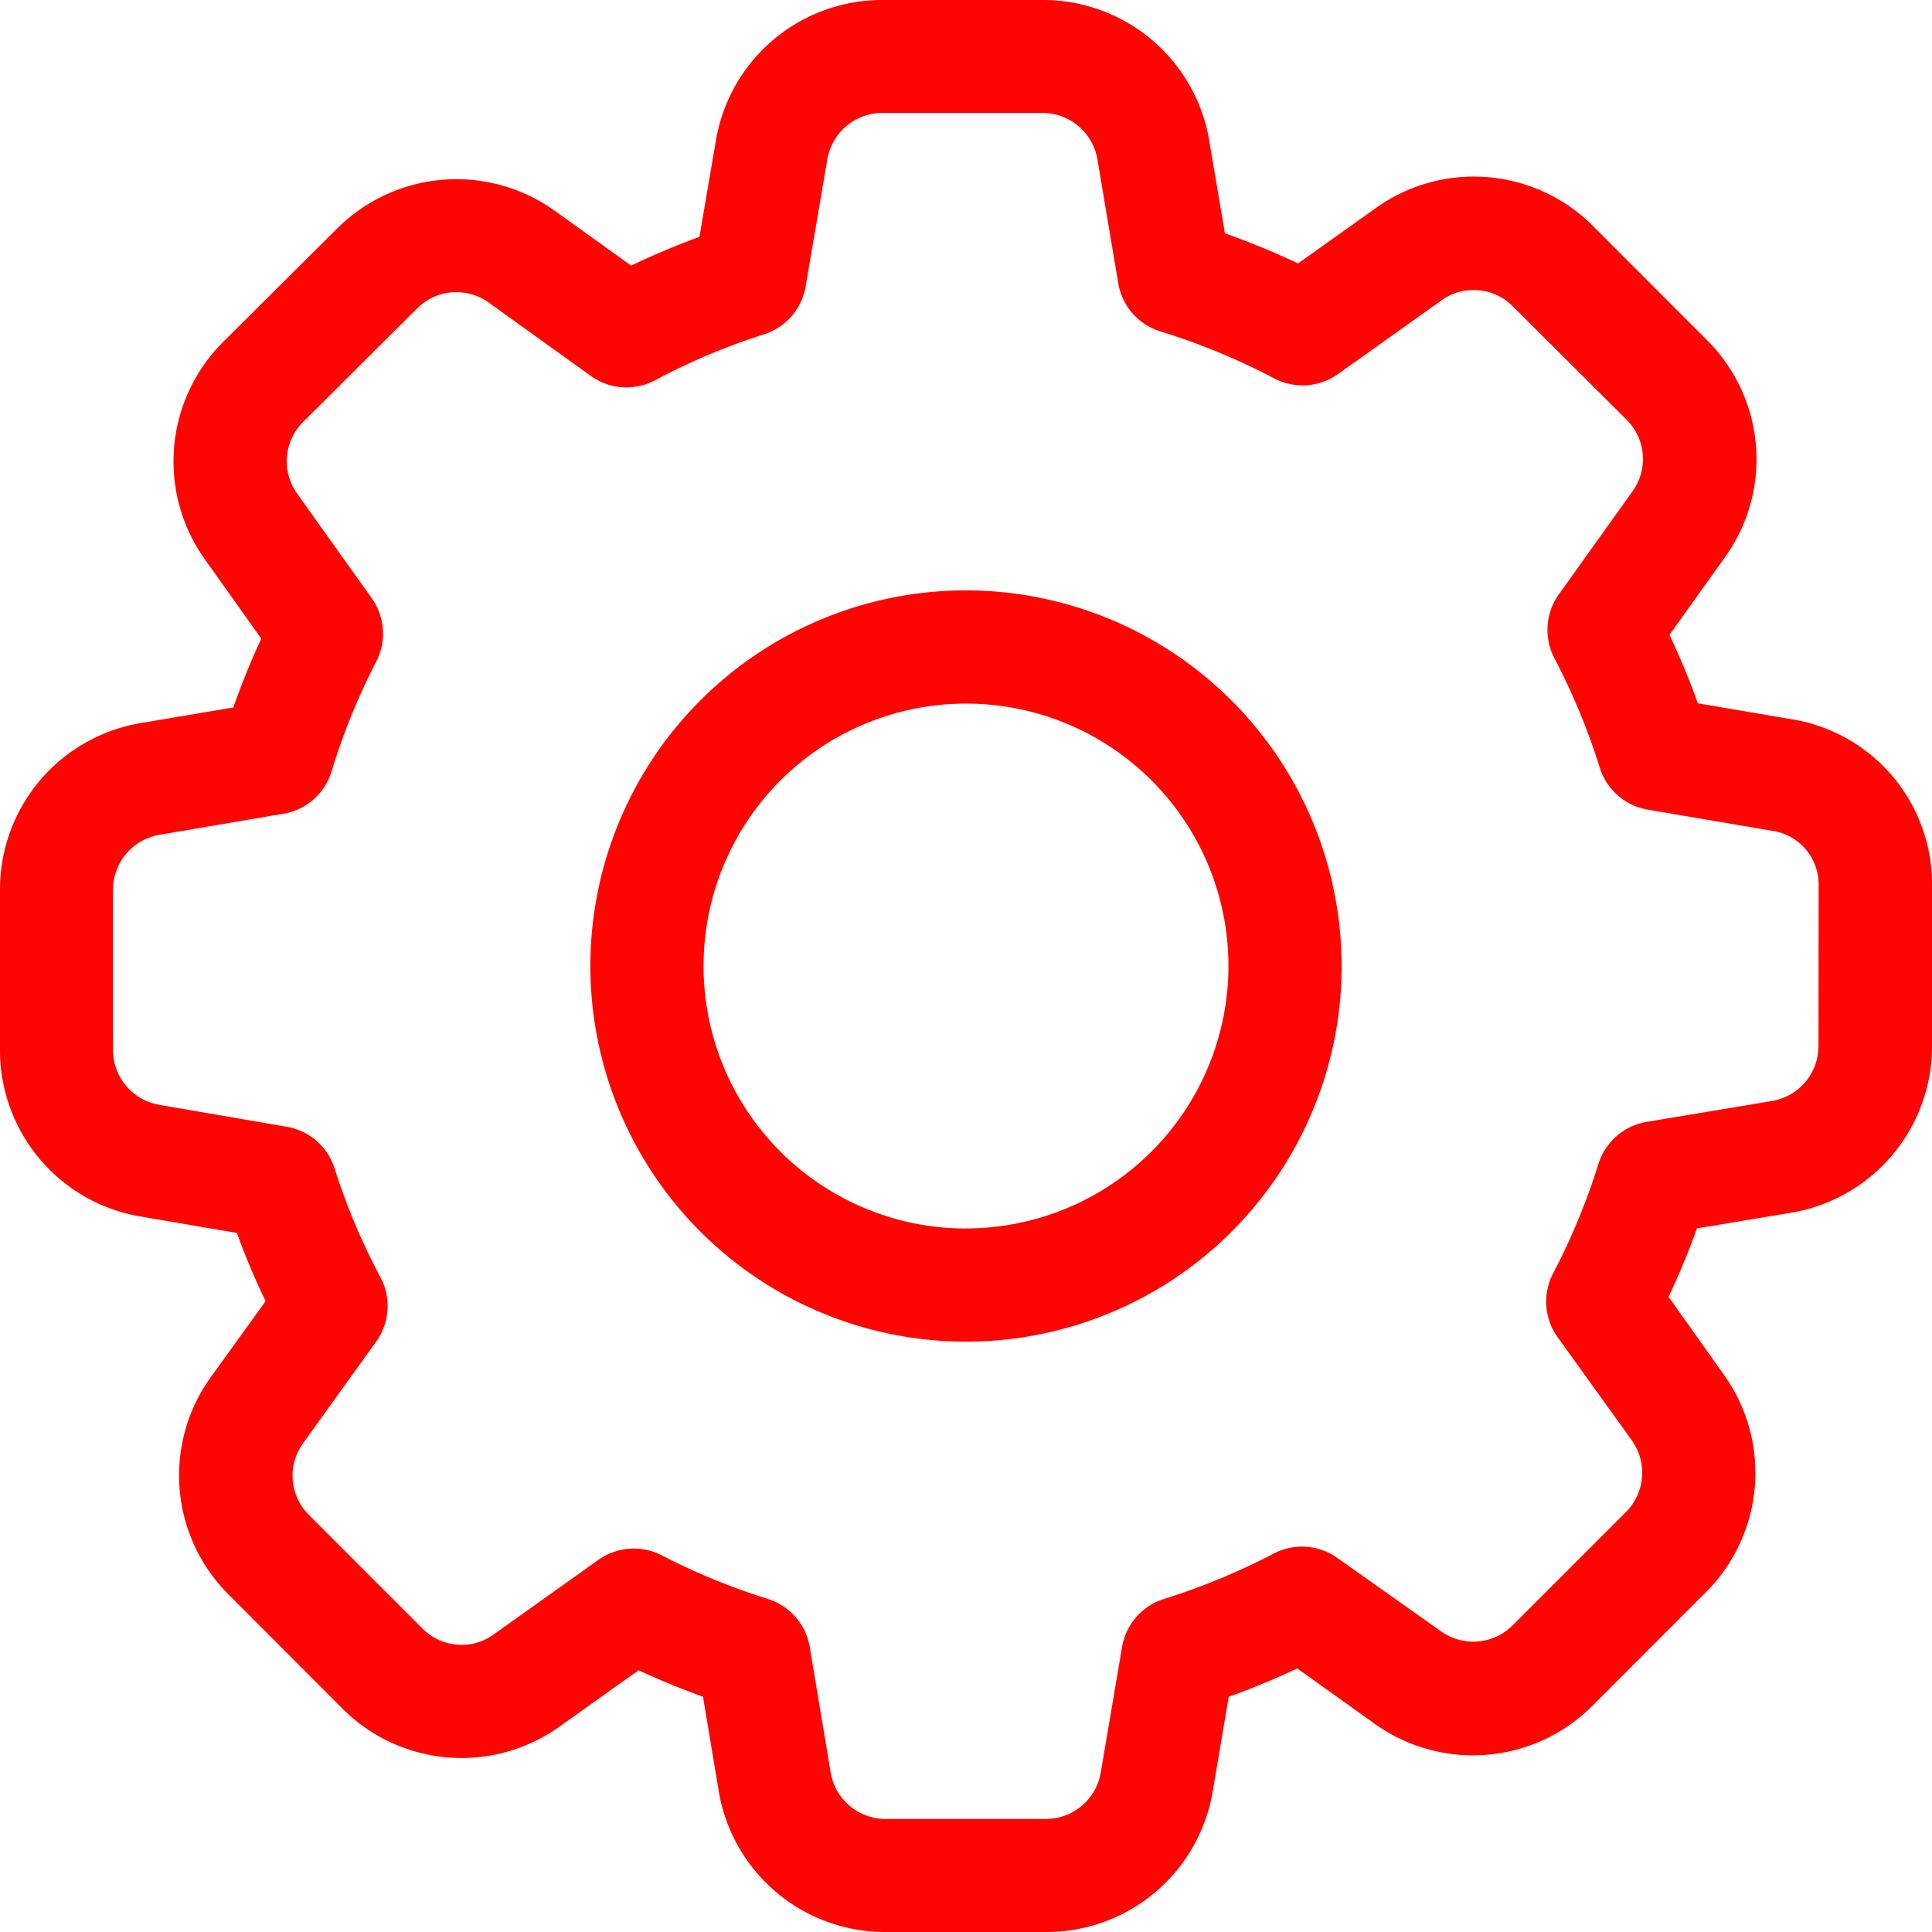 <svg xmlns="http://www.w3.org/2000/svg" width="33" height="33" viewBox="0 0 33 33"><g transform="translate(0 0)"><path d="M30.6,12.285,29,12.013c-.143-.4-.305-.79-.484-1.17l.948-1.326A2.87,2.87,0,0,0,29.147,5.8L27.214,3.865A2.875,2.875,0,0,0,23.5,3.554L22.172,4.5a13.263,13.263,0,0,0-1.25-.515L20.656,2.41A2.879,2.879,0,0,0,17.808,0H15.075a2.878,2.878,0,0,0-2.848,2.407l-.28,1.639q-.593.216-1.166.491L9.475,3.6a2.884,2.884,0,0,0-3.723.31L3.814,5.838A2.88,2.88,0,0,0,3.5,9.555l.963,1.353c-.177.382-.337.775-.478,1.176L2.41,12.35A2.88,2.88,0,0,0,0,15.2v2.732a2.879,2.879,0,0,0,2.407,2.848l1.639.279c.144.4.308.785.491,1.166l-.938,1.3a2.87,2.87,0,0,0,.312,3.717L5.845,29.18a2.875,2.875,0,0,0,3.71.312l1.353-.963c.355.165.724.316,1.1.453l.268,1.609A2.88,2.88,0,0,0,15.128,33h2.739a2.879,2.879,0,0,0,2.848-2.408l.273-1.61c.4-.143.79-.305,1.17-.484l1.322.945a2.884,2.884,0,0,0,3.721-.308L29.134,27.2a2.88,2.88,0,0,0,.312-3.717L28.5,22.151c.184-.389.346-.78.486-1.169l1.607-.268A2.88,2.88,0,0,0,33,17.866V15.139a2.851,2.851,0,0,0-2.4-2.854Zm.461,5.581a.952.952,0,0,1-.8.941l-2.131.355a1.042,1.042,0,0,0-.829.724,11.305,11.305,0,0,1-.772,1.863,1.042,1.042,0,0,0,.076,1.091L27.871,24.6a.952.952,0,0,1-.1,1.228l-1.934,1.934a.95.95,0,0,1-1.227.1L22.85,26.616a1.042,1.042,0,0,0-1.1-.077,11.385,11.385,0,0,1-1.866.772,1.042,1.042,0,0,0-.719.824l-.362,2.134a.952.952,0,0,1-.942.8H15.128a.951.951,0,0,1-.941-.8l-.355-2.131a1.042,1.042,0,0,0-.718-.827,11.317,11.317,0,0,1-1.806-.742,1.043,1.043,0,0,0-1.089.076L8.43,27.919a.914.914,0,0,1-.545.175.933.933,0,0,1-.673-.281L5.275,25.875a.944.944,0,0,1-.1-1.221l1.249-1.737a1.041,1.041,0,0,0,.074-1.1,11.056,11.056,0,0,1-.782-1.856,1.044,1.044,0,0,0-.822-.716L2.73,18.873a.952.952,0,0,1-.8-.942V15.2a.952.952,0,0,1,.8-.942L4.836,13.9a1.041,1.041,0,0,0,.828-.727,11.146,11.146,0,0,1,.76-1.868,1.043,1.043,0,0,0-.076-1.089L5.077,8.434a.951.951,0,0,1,.1-1.227L7.12,5.273l.007-.007a.926.926,0,0,1,.667-.275.937.937,0,0,1,.551.175L10.09,6.42a1.04,1.04,0,0,0,1.1.074,11.053,11.053,0,0,1,1.855-.782,1.044,1.044,0,0,0,.716-.822l.369-2.161a.952.952,0,0,1,.942-.8h2.732a.952.952,0,0,1,.942.8L19.1,4.836a1.042,1.042,0,0,0,.728.827,11.253,11.253,0,0,1,1.936.8,1.043,1.043,0,0,0,1.092-.075l1.768-1.259a.913.913,0,0,1,.545-.175.934.934,0,0,1,.673.281L27.784,7.17a.944.944,0,0,1,.1,1.223l-1.257,1.758a1.043,1.043,0,0,0-.075,1.094,11.38,11.38,0,0,1,.773,1.866,1.042,1.042,0,0,0,.824.719l2.132.362h0a.927.927,0,0,1,.783.928Zm0,0" transform="translate(0 0)" fill="#ff0400"/><path d="M162.869,156.453a6.416,6.416,0,1,0,6.416,6.416A6.423,6.423,0,0,0,162.869,156.453Zm0,10.9a4.483,4.483,0,1,1,4.483-4.483A4.488,4.488,0,0,1,162.869,167.352Zm0,0" transform="translate(-146.369 -146.369)" fill="#ff0400"/></g></svg>